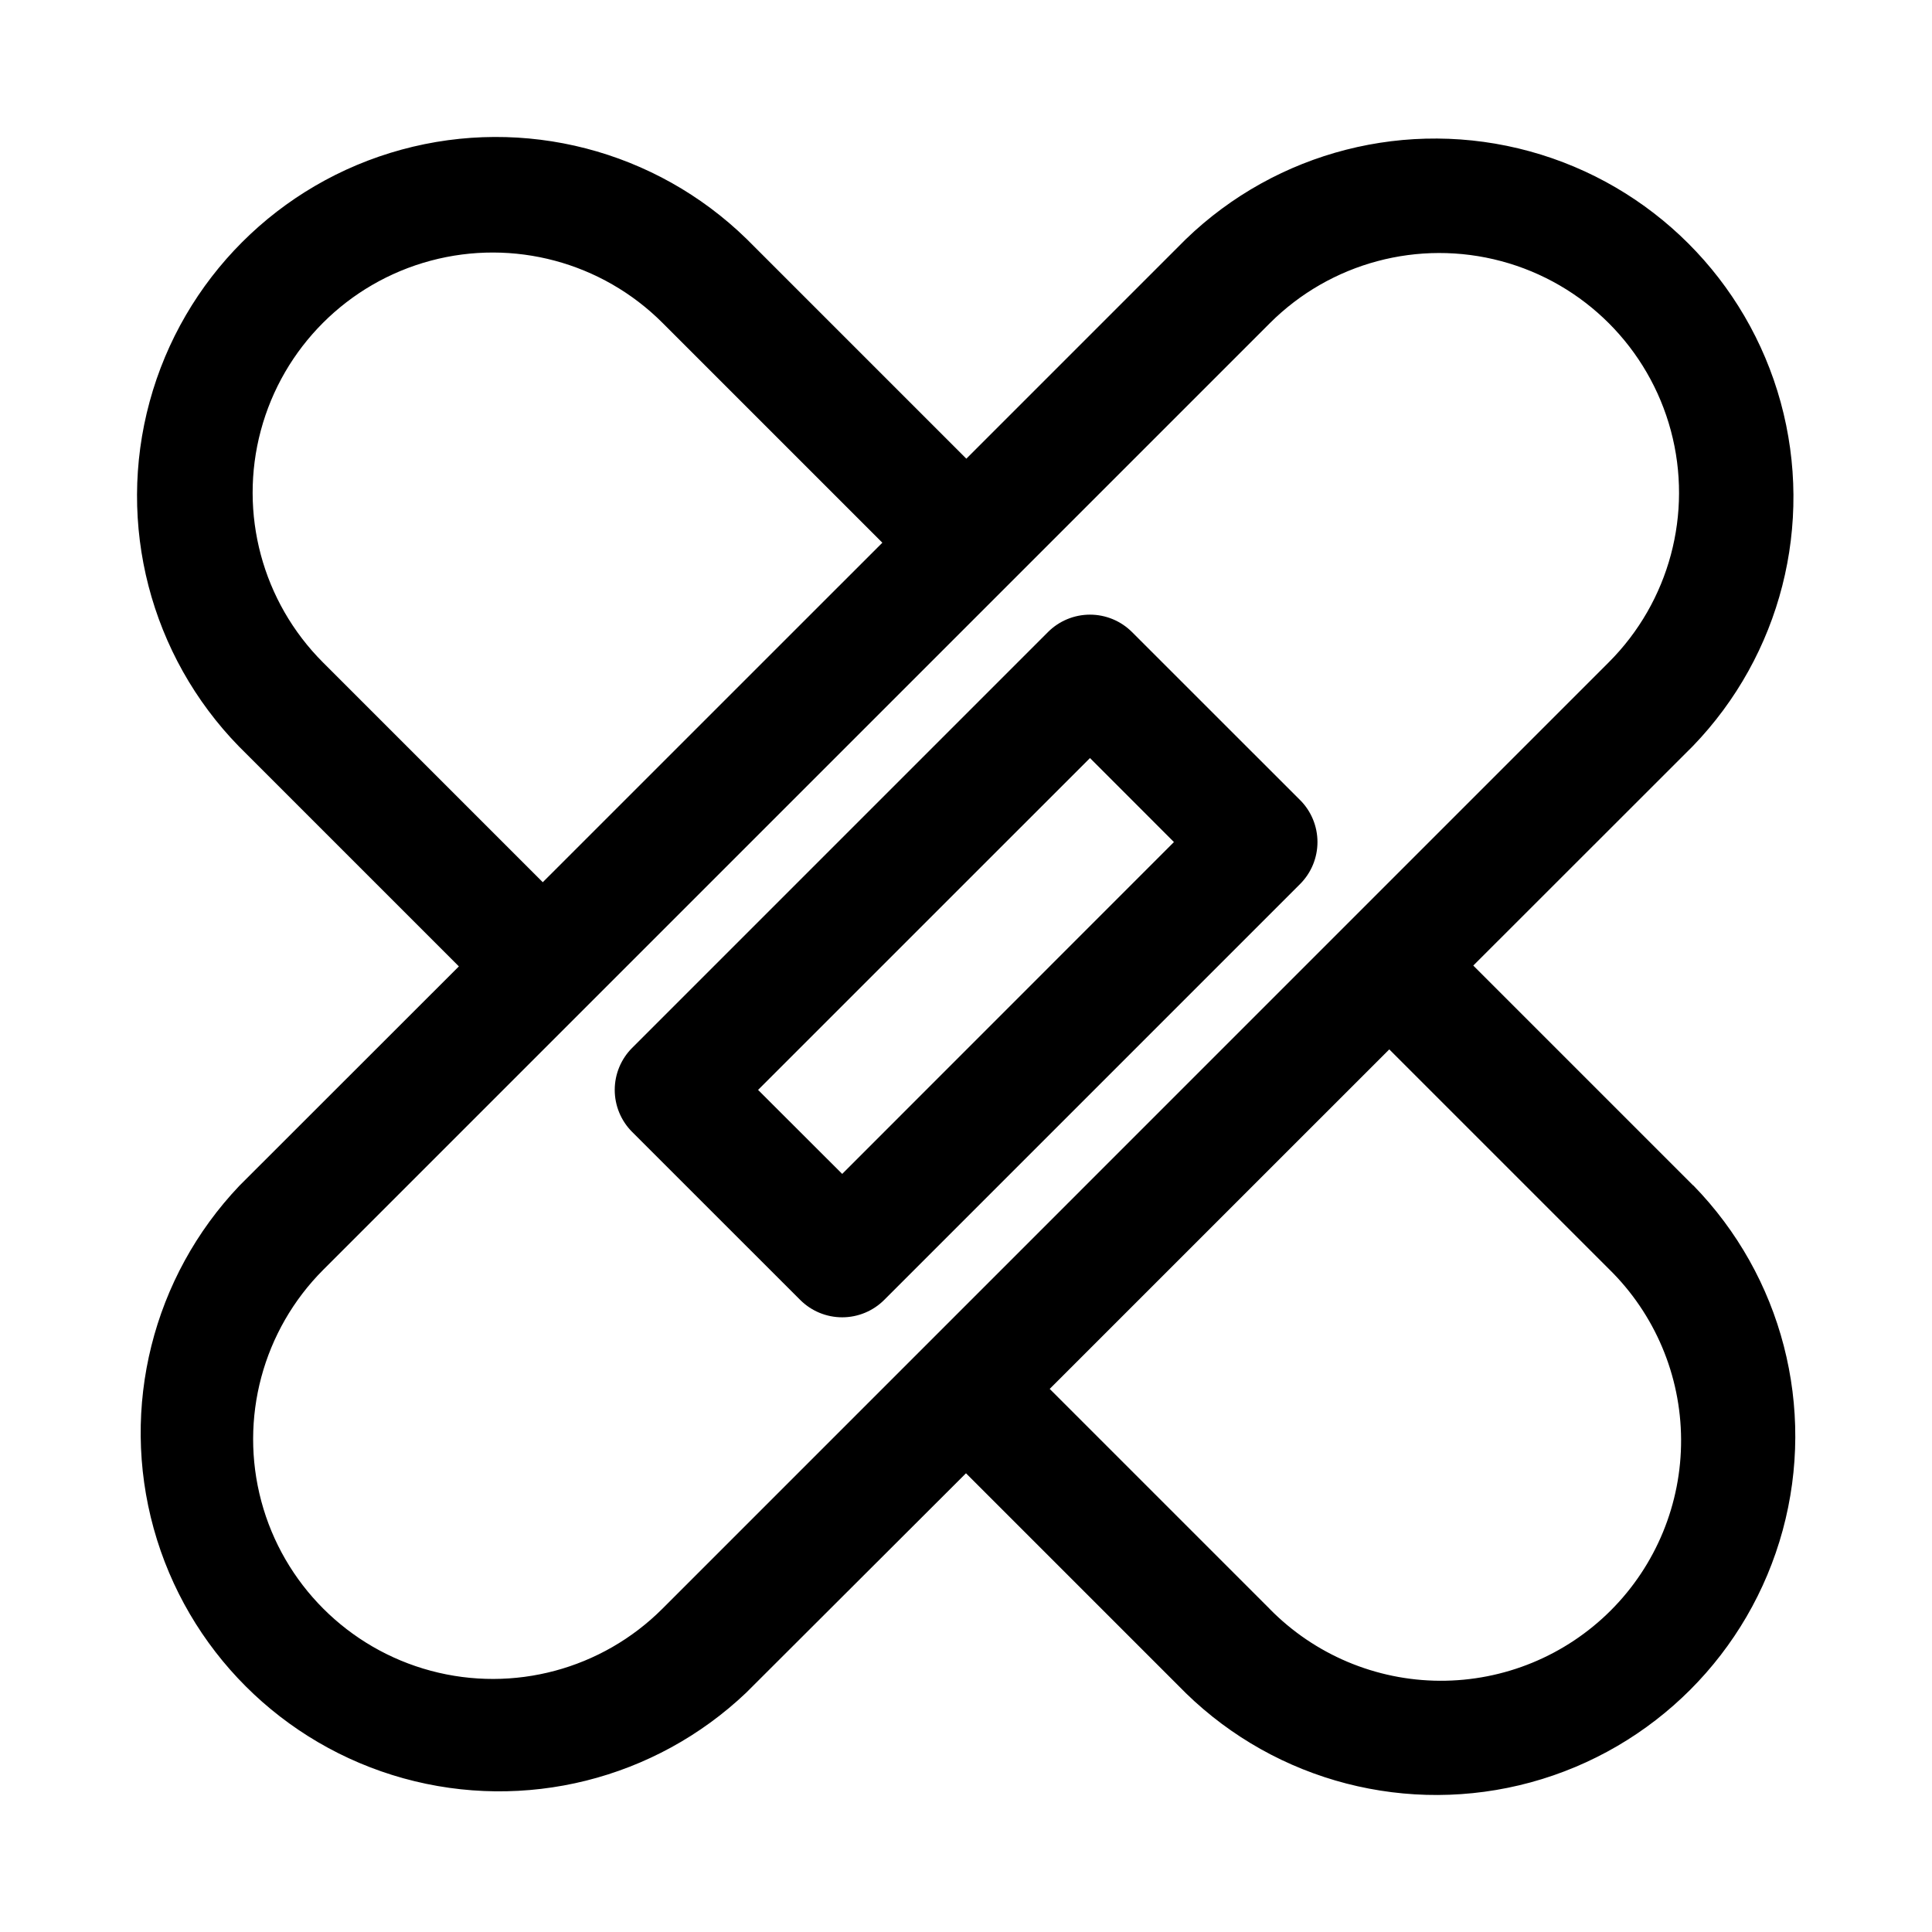 <?xml version="1.0" encoding="UTF-8"?>
<!-- The Best Svg Icon site in the world: iconSvg.co, Visit us! https://iconsvg.co -->
<svg fill="#000000" width="800px" height="800px" version="1.1" viewBox="144 144 512 512" xmlns="http://www.w3.org/2000/svg">
 <path d="m488.53 356.02-44.539-44.523c-2.953-2.949-6.957-4.609-11.133-4.609s-8.176 1.66-11.129 4.609l-110.21 110.21c-2.949 2.949-4.609 6.953-4.609 11.129 0 4.176 1.66 8.18 4.609 11.133l44.539 44.523h0.004c2.949 2.953 6.953 4.609 11.129 4.609s8.18-1.656 11.133-4.609l110.21-110.21c2.953-2.953 4.609-6.957 4.609-11.133s-1.656-8.18-4.609-11.133zm-121.34 99.078-22.293-22.262 87.961-87.945 22.246 22.262zm225.5 3.039-58.254-58.254 58.172-58.141c23.312-24.137 32.164-58.777 23.293-91.137-8.875-32.359-34.156-57.641-66.52-66.508-32.359-8.871-67-0.012-91.133 23.301l-58.156 58.156-58.254-58.254v0.004c-24.133-23.523-58.91-32.52-91.422-23.652-32.512 8.863-57.906 34.27-66.758 66.789-8.852 32.516 0.16 67.289 23.695 91.41l58.254 58.254-58.176 58.141c-22.988 24.188-31.605 58.66-22.699 90.82 8.906 32.156 34.031 57.289 66.188 66.203 32.156 8.914 66.633 0.305 90.824-22.68l58.254-58.156 58.254 58.254h-0.004c24.133 23.52 58.91 32.516 91.426 23.652 32.512-8.867 57.906-34.273 66.758-66.789 8.852-32.52-0.164-67.293-23.695-91.414zm-304.85-80.34-58.254-58.254c-16.074-16.074-22.348-39.504-16.465-61.461 5.887-21.961 23.039-39.109 44.996-44.992 21.961-5.879 45.387 0.398 61.461 16.477l58.254 58.254zm31.707 192.53c-16.051 16.051-39.445 22.32-61.371 16.445s-39.051-23-44.926-44.926c-5.875-21.926 0.395-45.32 16.445-61.371l250.82-250.82c16.051-16.047 39.445-22.312 61.367-16.438s39.047 23 44.918 44.926c5.871 21.922-0.398 45.316-16.449 61.363zm160.89 0-58.254-58.254 89.992-89.977 58.254 58.254h0.004c12.121 11.891 18.992 28.133 19.074 45.113 0.086 16.98-6.617 33.293-18.621 45.305-12.004 12.012-28.309 18.727-45.289 18.652s-33.23-6.93-45.129-19.047z"/>
</svg>